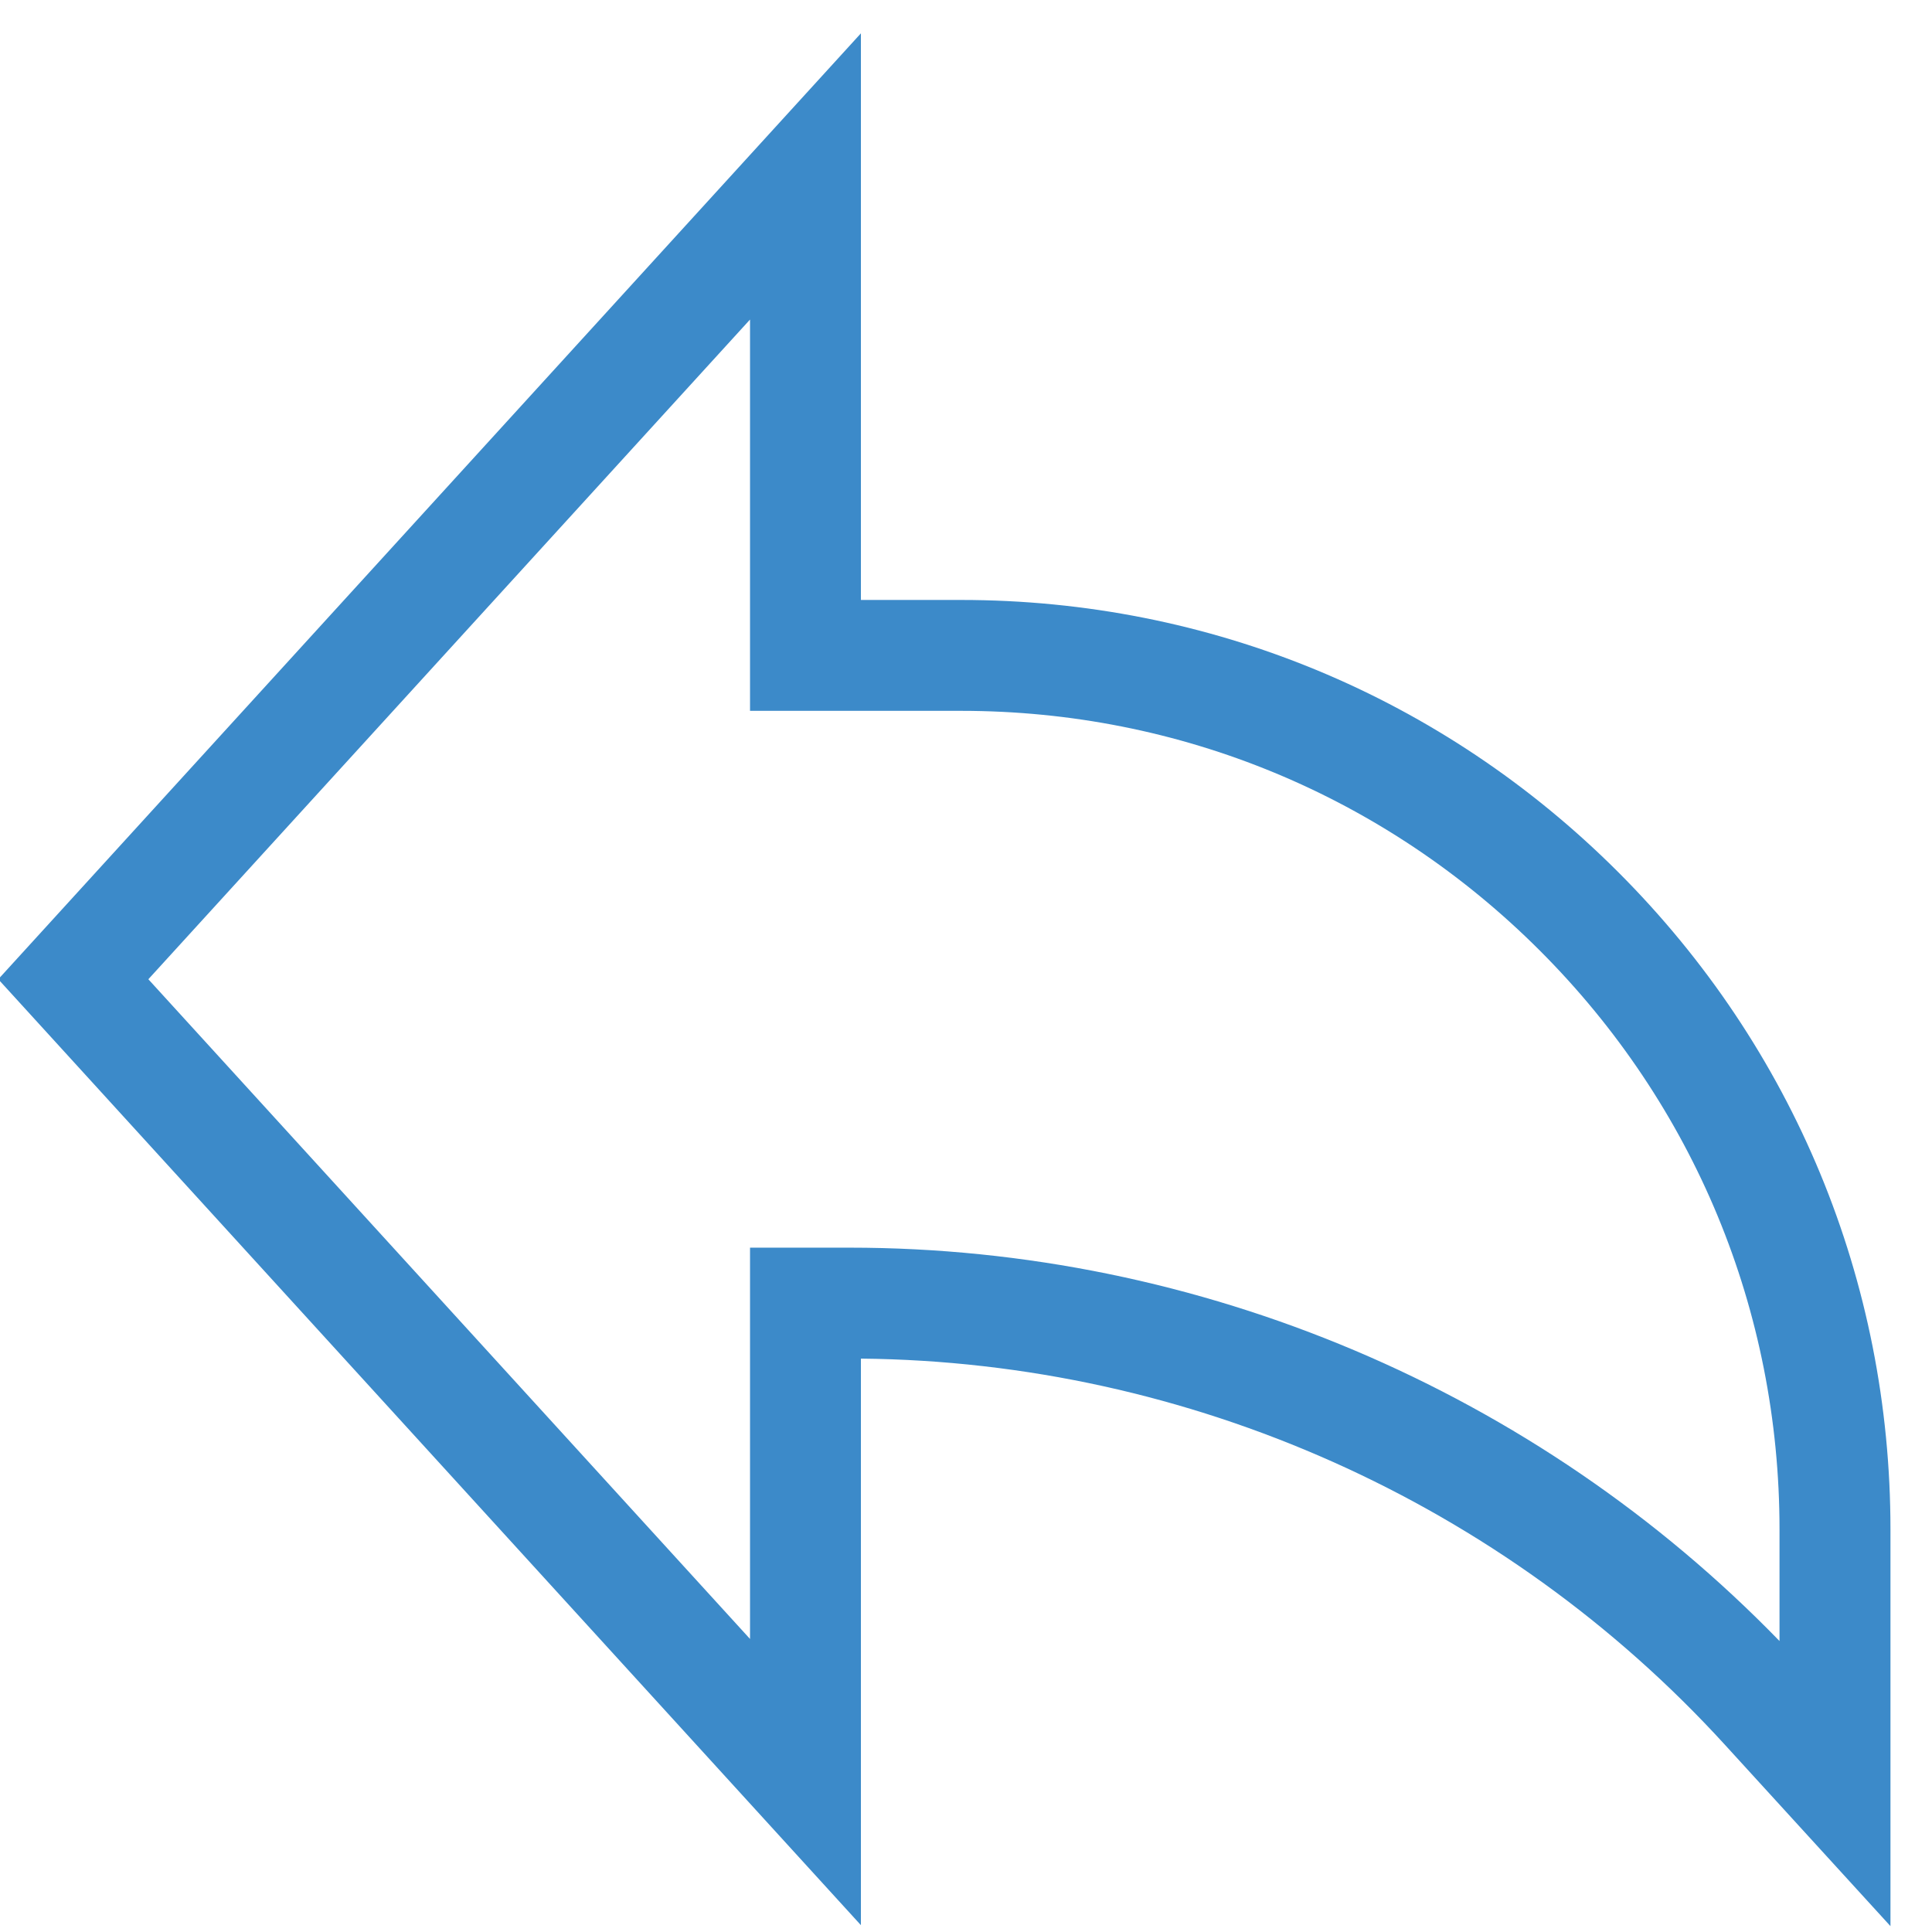 <?xml version="1.0" encoding="UTF-8"?>
<svg width="28px" height="28px" viewBox="0 0 28 28" version="1.1" xmlns="http://www.w3.org/2000/svg" xmlns:xlink="http://www.w3.org/1999/xlink">
    <!-- Generator: Sketch 51.3 (57544) - http://www.bohemiancoding.com/sketch -->
    <title>43</title>
    <desc>Created with Sketch.</desc>
    <defs></defs>
    <g id="Page-1" stroke="none" stroke-width="1" fill="none" fill-rule="evenodd">
        <g id="Approved_LP_Quiz-Maker-Features" transform="translate(-1016, -4893)" fill="#3C8AC9" fill-rule="nonzero">
            <g id="43" transform="translate(1015, 4893)">
                <g id="Import" transform="translate(14.382, 14.5) scale(-1, 1) translate(-14.382, -14.5) translate(0.366, 0)">
                    <g id="share" transform="translate(0, 0.483)">
                        <path d="M27.423,13.709 L14.921,0 L14.921,8.212 L13.469,8.212 C9.871,8.212 6.489,9.613 3.945,12.157 C1.401,14.701 2.84217094e-14,18.083 2.84217094e-14,21.681 L2.84217094e-14,27.432 L2.399,24.804 C5.609,21.287 10.165,19.253 14.921,19.207 L14.921,27.418 L27.423,13.709 Z M1.608,23.3 L1.608,21.681 C1.608,18.513 2.841,15.534 5.082,13.293 C7.322,11.053 10.301,9.819 13.469,9.819 L16.528,9.819 L16.528,4.148 L25.248,13.709 L16.528,23.27 L16.528,17.599 L15.086,17.599 C10.012,17.599 5.133,19.67 1.608,23.3 Z" id="Shape"></path>
                    </g>
                </g>
            </g>
        </g>
    </g>
</svg>